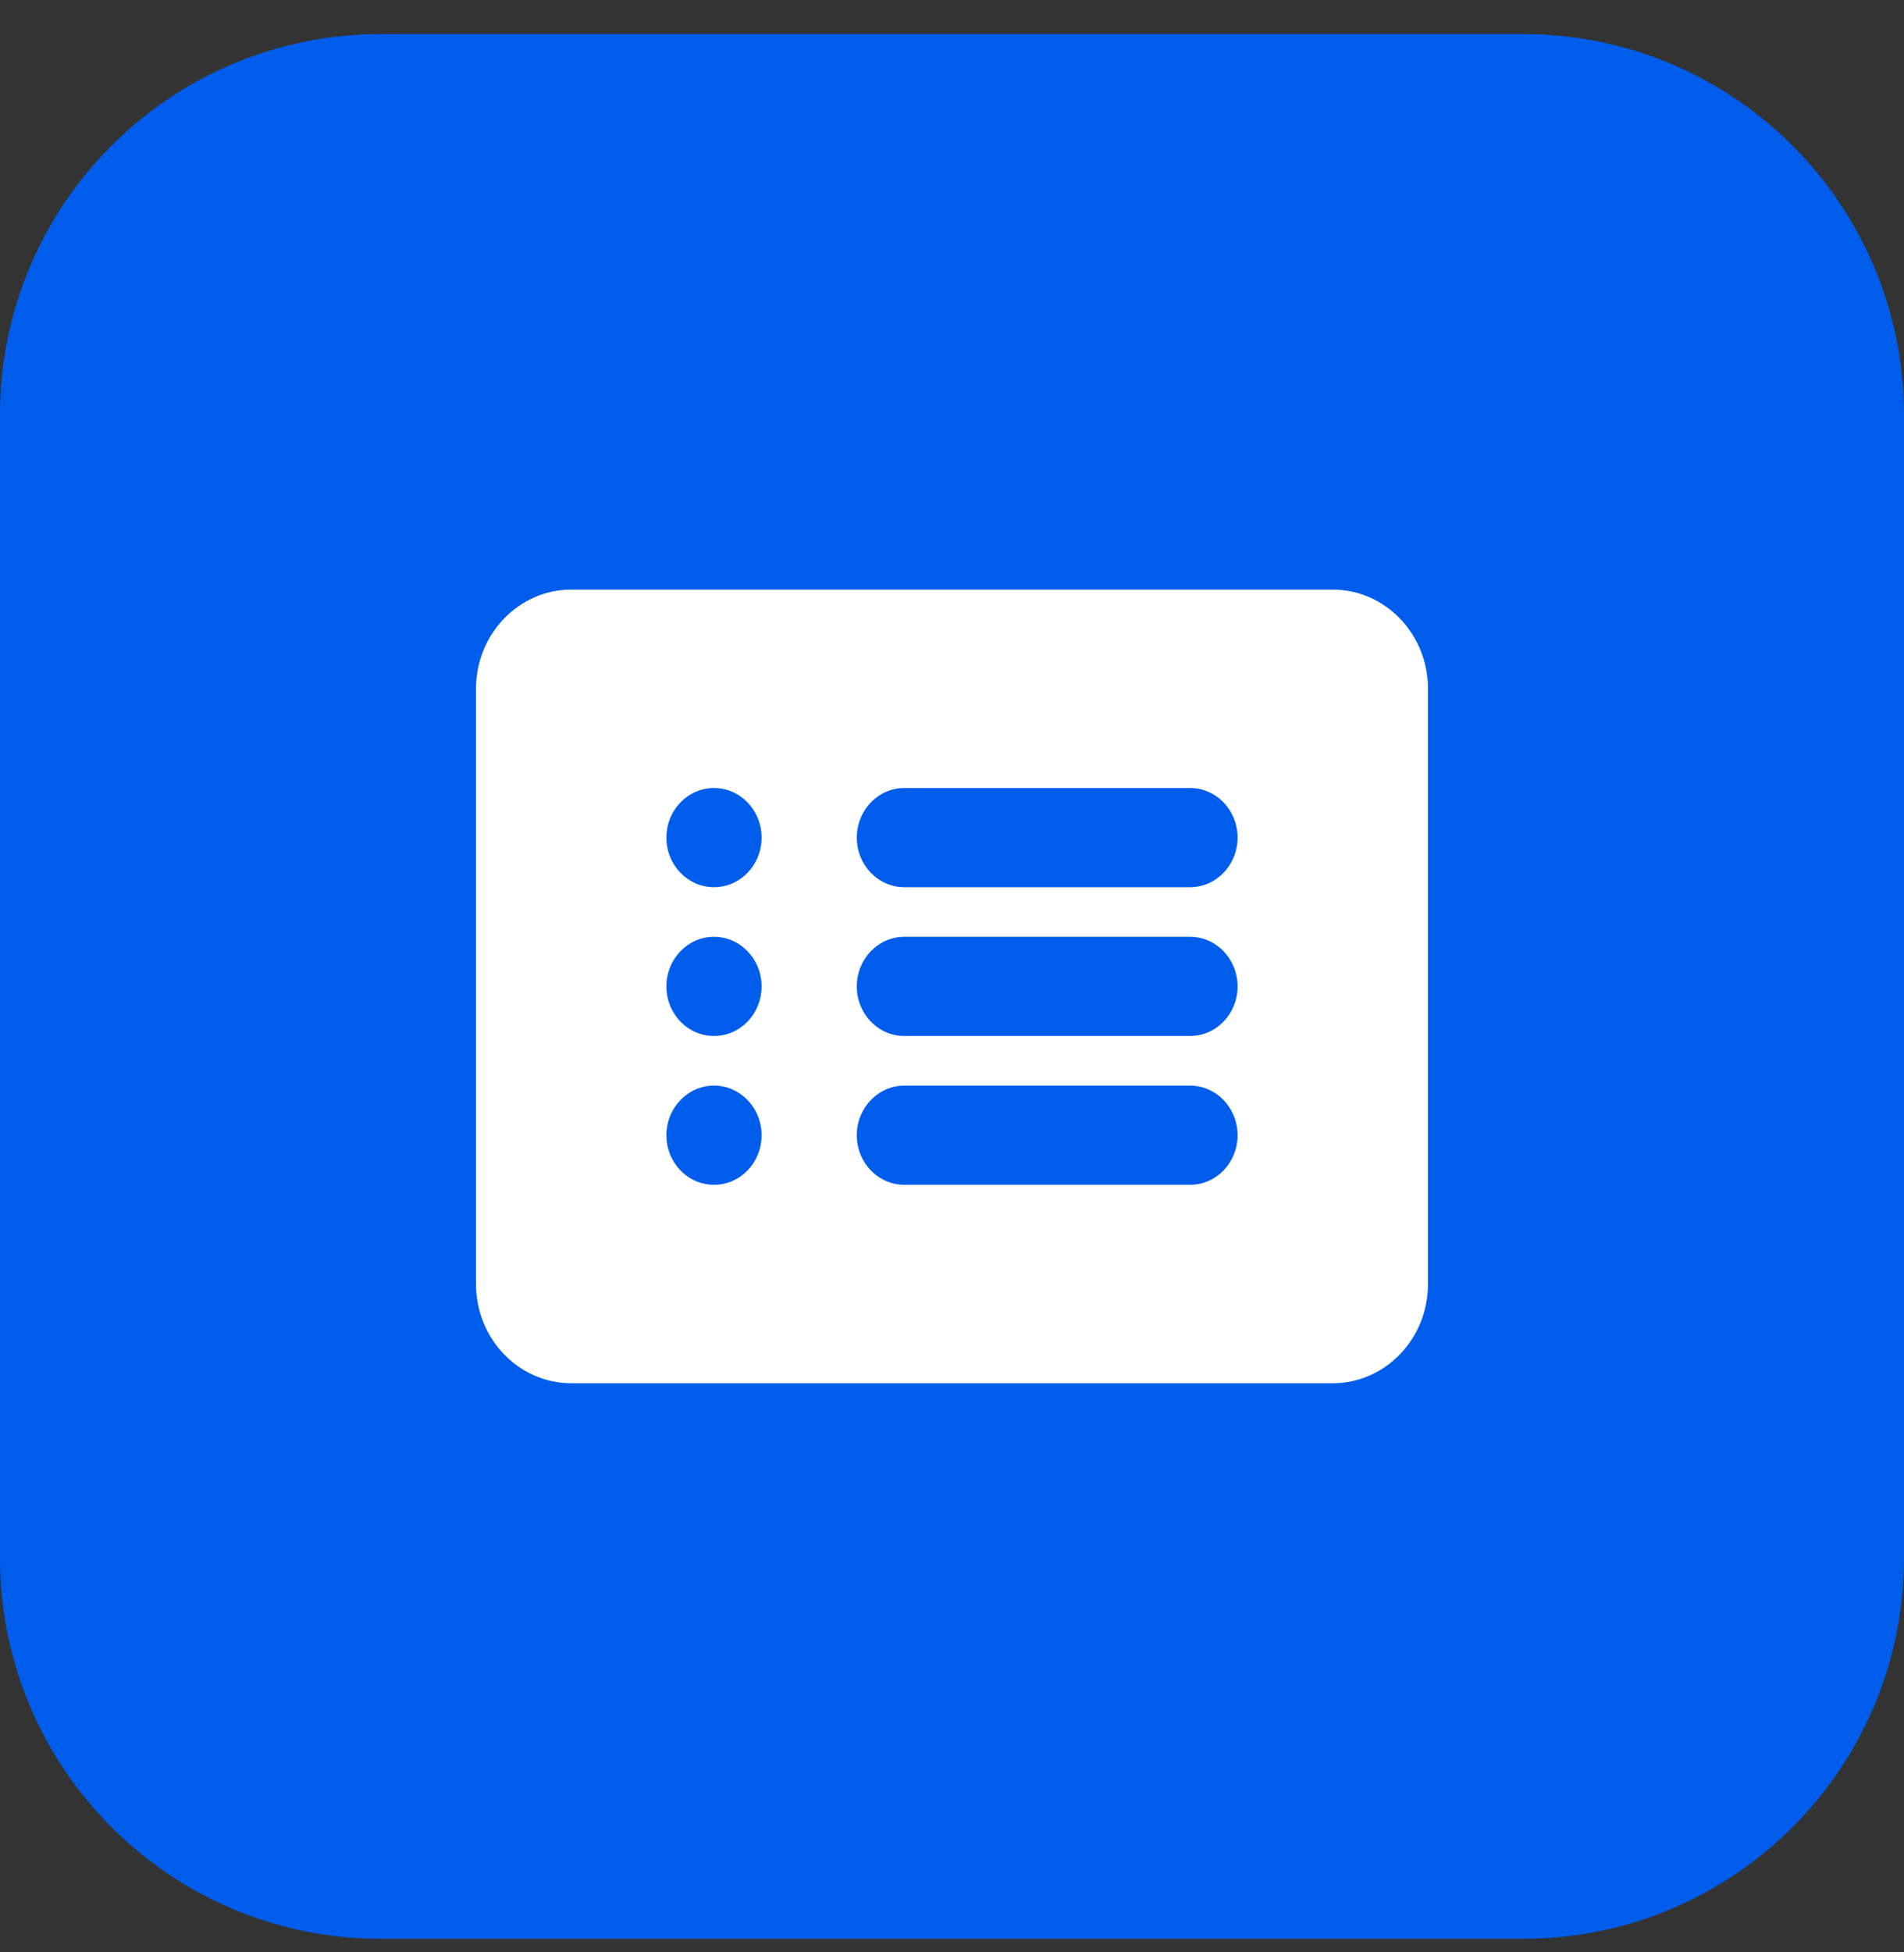 <svg width="40" height="41" viewBox="0 0 40 41" fill="none" xmlns="http://www.w3.org/2000/svg">
<rect x="0" y="0" width="40" height="41" fill="#333333" stroke="none"/>
<path d="M0 8.715C0 4.297 3.582 0.715 8 0.715H32C36.418 0.715 40 4.297 40 8.715V32.715C40 37.133 36.418 40.715 32 40.715H8C3.582 40.715 0 37.133 0 32.715V8.715Z" fill="#005DEC"/>
<path d="M28 12.382H12C10.897 12.382 10 13.316 10 14.465V26.965C10 28.114 10.897 29.048 12 29.048H28C29.103 29.048 30 28.114 30 26.965V14.465C30 13.316 29.103 12.382 28 12.382ZM15 24.881C14.448 24.881 14 24.415 14 23.84C14 23.265 14.448 22.798 15 22.798C15.552 22.798 16 23.265 16 23.84C16 24.415 15.552 24.881 15 24.881ZM15 21.756C14.448 21.756 14 21.29 14 20.715C14 20.14 14.448 19.673 15 19.673C15.552 19.673 16 20.14 16 20.715C16 21.29 15.552 21.756 15 21.756ZM15 18.631C14.448 18.631 14 18.165 14 17.59C14 17.015 14.448 16.548 15 16.548C15.552 16.548 16 17.015 16 17.59C16 18.165 15.552 18.631 15 18.631ZM25 24.881H19C18.447 24.881 18 24.415 18 23.84C18 23.265 18.447 22.798 19 22.798H25C25.553 22.798 26 23.265 26 23.84C26 24.415 25.553 24.881 25 24.881ZM25 21.756H19C18.447 21.756 18 21.29 18 20.715C18 20.14 18.447 19.673 19 19.673H25C25.553 19.673 26 20.14 26 20.715C26 21.29 25.553 21.756 25 21.756ZM25 18.631H19C18.447 18.631 18 18.165 18 17.59C18 17.015 18.447 16.548 19 16.548H25C25.553 16.548 26 17.015 26 17.59C26 18.165 25.553 18.631 25 18.631Z" fill="white"/>
</svg>

